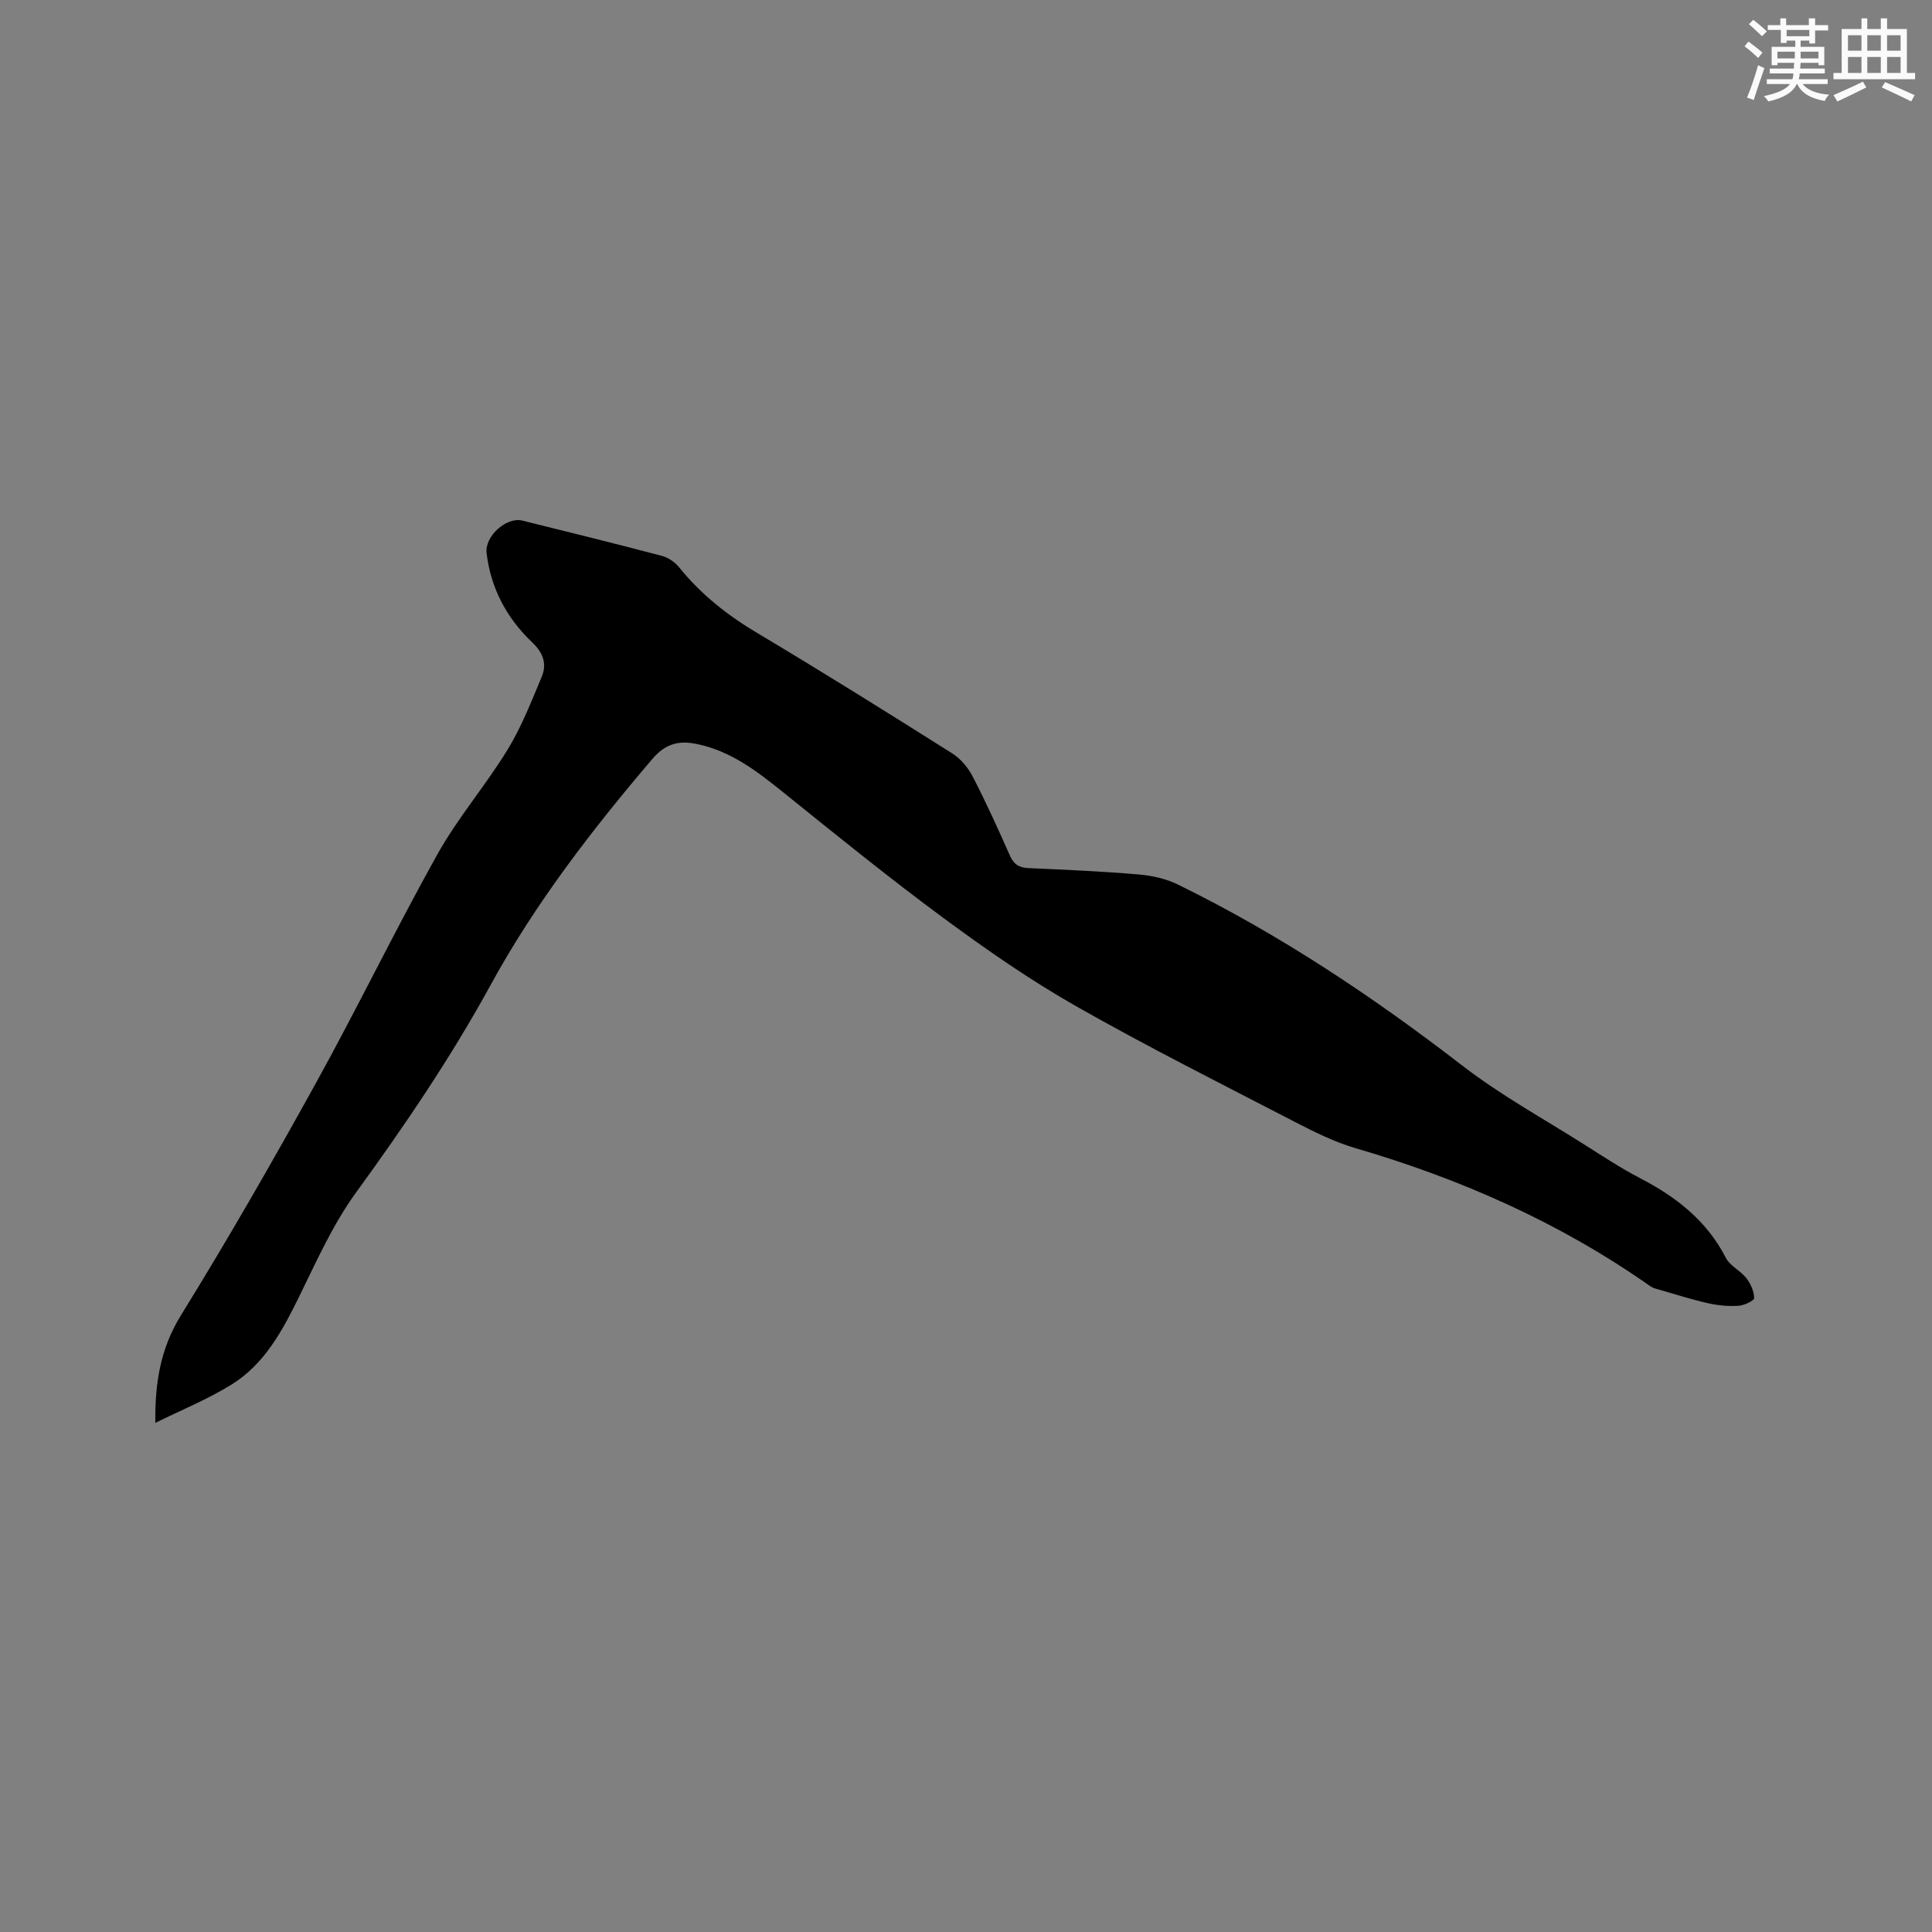 <svg enable-background="new 0 0 400 400" viewBox="0 0 400 400" xmlns="http://www.w3.org/2000/svg"><rect x="0" y="0" width="400" height="400" fill="#808080" stroke="none"/><path d="m32.16 294.59c-.1-8.23 1.04-15.37 5.3-22.27 9.68-15.67 18.87-31.66 27.78-47.78 8.71-15.74 16.55-31.96 25.32-47.67 4.22-7.55 9.98-14.23 14.51-21.63 2.89-4.73 4.94-9.99 7.09-15.13 1.1-2.63.32-4.93-1.93-7.07-5.29-5.03-8.63-11.2-9.49-18.57-.4-3.41 4.08-7.52 7.43-6.68 9.66 2.39 19.32 4.78 28.94 7.32 1.31.35 2.68 1.33 3.54 2.4 4.52 5.6 10 9.9 16.18 13.58 13.56 8.08 26.95 16.46 40.3 24.88 1.75 1.1 3.29 2.94 4.25 4.79 2.77 5.36 5.27 10.86 7.71 16.38.81 1.82 1.9 2.51 3.84 2.59 7.62.34 15.25.67 22.85 1.32 2.75.23 5.65.89 8.11 2.09 21.02 10.3 40.36 23.2 58.88 37.49 7.93 6.12 16.82 10.99 25.31 16.38 3.76 2.38 7.49 4.84 11.43 6.89 7.48 3.88 13.84 8.79 17.8 16.51.86 1.68 3.02 2.64 4.24 4.2.9 1.15 1.6 2.73 1.63 4.14.01.54-2.06 1.52-3.23 1.6-2.06.13-4.2-.06-6.22-.51-3.29-.73-6.52-1.77-9.77-2.7-.79-.23-1.67-.41-2.32-.87-18.65-13.11-39.16-22.17-60.98-28.55-4.4-1.29-8.62-3.39-12.71-5.51-15.14-7.84-30.39-15.49-45.2-23.91-9.55-5.43-18.64-11.76-27.49-18.29-11.24-8.3-22.1-17.11-32.99-25.88-5.49-4.42-10.95-8.67-18.09-10.11-3.74-.75-6.44-.02-9.13 3.13-12.48 14.64-24.26 29.93-33.44 46.72-8.29 15.15-17.85 29.2-27.94 43.09-4.74 6.53-8.11 14.1-11.69 21.4-3.5 7.13-7.21 14.1-14.14 18.36-4.9 3.02-10.32 5.22-15.68 7.87z" fill="#010000"/><g fill="#fafafb"><path d="m361.2 9.6.8-1c.9.7 1.9 1.4 2.9 2.3l-.9 1.1c-1-1-2-1.8-2.8-2.4zm.5 10.6c.9-2.1 1.6-4.3 2.3-6.7.4.2.8.4 1.3.6-.7 2.1-1.5 4.3-2.2 6.6zm.4-15.2.9-.9c1 .8 2 1.6 2.8 2.4l-1 1c-.9-.9-1.8-1.7-2.7-2.5zm12.5-1.2h1.2v1.4h2.7v1.1h-2.7v2.7h-1.2v-.6h-1.8v1.3h4.9v3.8h-1.2v-.5h-3.7c0 .4-.1.9-.1 1.2h5.1v1h-5.2c0 .5-.1.9-.2 1.2h6v1h-5.2c1.1 1.3 2.9 2 5.5 2.2-.4.4-.7.8-.9 1.3-2.9-.5-4.8-1.6-5.7-3.5h-.1c-.8 1.7-2.7 2.9-5.9 3.6-.2-.4-.6-.8-.9-1.1 2.8-.6 4.6-1.4 5.4-2.5h-4.8v-1h5.3c.1-.3.2-.7.2-1.2h-4.9v-1h5c0-.4 0-.8.1-1.2h-3.5v.5h-1.2v-3.8h4.9v-1.3h-1.8v.5h-1.2v-2.7h-2.7v-1h2.6v-1.4h1.2v1.4h4.7v-1.4zm-6.6 8.3h3.6c0-.4 0-.9 0-1.4h-3.6zm1.9-4.6h4.7v-1.3h-4.7zm6.6 3.2h-3.7v1.4h3.7z"/><path d="m385.3 3.8h1.3v2.2h2.8v-2.2h1.3v2.2h4.1v9.1h1.7v1.3h-16.9v-1.3h1.7v-9.1h4.1v-2.2zm.4 13.1.7 1.2c-1.8.9-3.8 1.9-6 2.9-.2-.4-.5-.8-.8-1.3 2.3-1 4.3-1.9 6.1-2.8zm-3.1-6.4h2.8v-3.2h-2.8zm0 4.6h2.8v-3.3h-2.8zm4-4.6h2.8v-3.2h-2.8zm0 4.6h2.8v-3.3h-2.8zm3.7 1.9c2.1.9 4.1 1.8 6.1 2.7l-.7 1.3c-2.2-1.1-4.2-2-6.1-2.9zm3.2-9.7h-2.8v3.2h2.8zm-2.8 7.8h2.8v-3.3h-2.8z"/></g></svg>